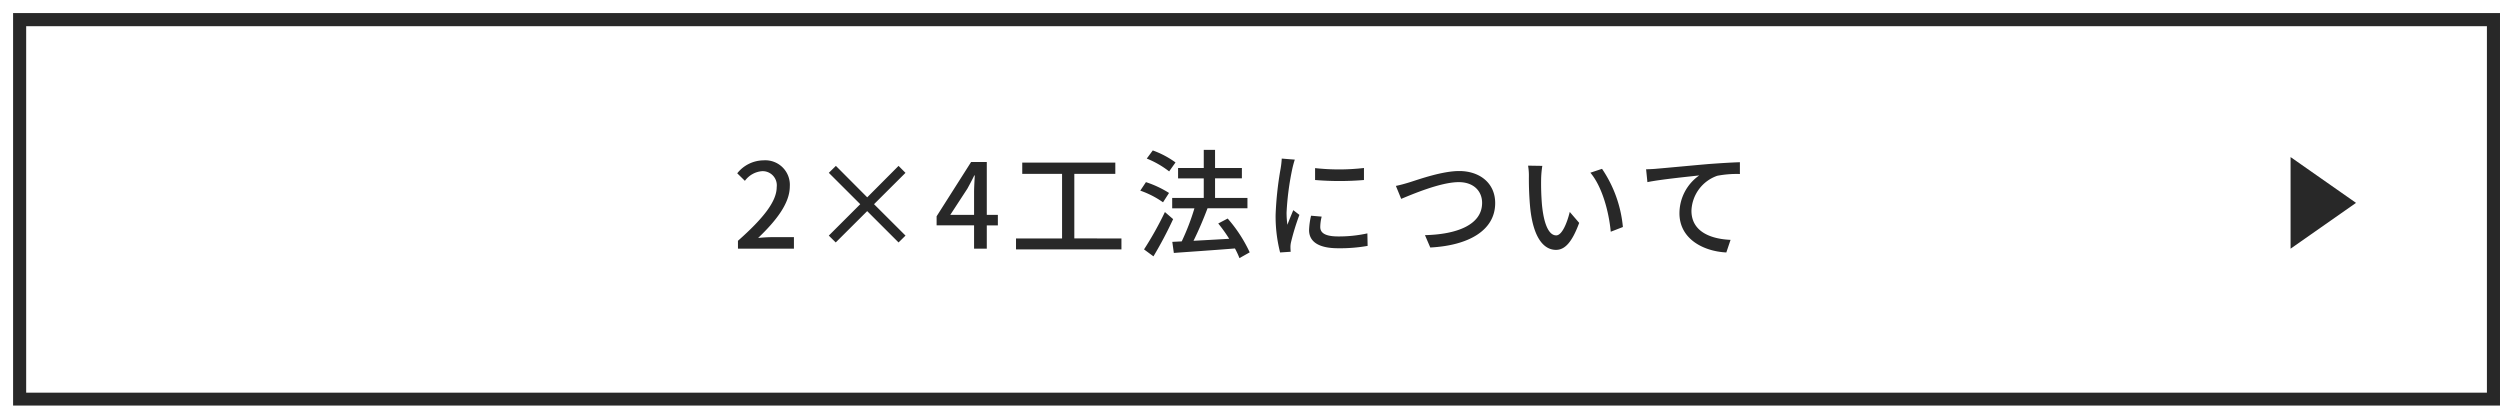<svg xmlns="http://www.w3.org/2000/svg" xmlns:xlink="http://www.w3.org/1999/xlink" width="382" height="62" viewBox="0 0 382 62">
  <defs>
    <filter id="長方形_91" x="0" y="0" width="382" height="62" filterUnits="userSpaceOnUse">
      <feOffset dx="2" dy="2" input="SourceAlpha"/>
      <feGaussianBlur result="blur"/>
      <feFlood flood-color="#282828"/>
      <feComposite operator="in" in2="blur"/>
      <feComposite in="SourceGraphic"/>
    </filter>
  </defs>
  <g id="グループ_113" data-name="グループ 113" transform="translate(-440 -1901)">
    <g transform="matrix(1, 0, 0, 1, 440, 1901)" filter="url(#長方形_91)">
      <g id="長方形_91-2" data-name="長方形 91" fill="#fff" stroke="#282828" stroke-width="2">
        <rect width="380" height="60" stroke="none"/>
        <rect x="1" y="1" width="378" height="58" fill="none"/>
      </g>
    </g>
    <path id="パス_622" data-name="パス 622" d="M-77.238,0h8.55V-1.764H-72c-.648,0-1.476.054-2.16.126,2.808-2.682,4.842-5.328,4.842-7.884a3.746,3.746,0,0,0-4-3.978,5.2,5.2,0,0,0-4.032,1.98l1.17,1.152a3.593,3.593,0,0,1,2.61-1.476,2.16,2.16,0,0,1,2.25,2.43c0,2.178-2.016,4.752-5.922,8.208Zm25.6-2L-56.448-6.8l4.806-4.788L-52.7-12.654l-4.788,4.806-4.788-4.806-1.08,1.062L-58.554-6.8-63.36-2-62.3-.954l4.806-4.788L-52.7-.954Zm6.84-3.168,2.61-4c.378-.684.738-1.368,1.062-2.034h.072c-.036.72-.108,1.836-.108,2.556v3.474Zm7.272,0h-1.692v-8.082h-2.394l-5.274,8.3v1.386h5.724V0h1.944V-3.564h1.692Zm11.682,3.6V-11.43h6.264v-1.728H-33.8v1.728h6.084v9.864h-7.038V.108h16.11V-1.566Zm15.462-11.61a13.684,13.684,0,0,0-3.474-1.836l-.918,1.242a14.136,14.136,0,0,1,3.42,1.962Zm-.99,4.662A15.7,15.7,0,0,0-14.9-10.17l-.864,1.3a13.889,13.889,0,0,1,3.474,1.782Zm-.63,2.916A51.1,51.1,0,0,1-15.192.108l1.44,1.062a60.478,60.478,0,0,0,3.006-5.688ZM.954.558A21.524,21.524,0,0,0-2.412-4.608l-1.44.756a23.552,23.552,0,0,1,1.674,2.34C-4.05-1.4-5.94-1.3-7.632-1.206c.738-1.476,1.53-3.33,2.142-4.968h6.1V-7.758h-4.95v-2.988h4.1V-12.33h-4.1V-15.1H-6.066v2.772H-9.99v1.584h3.924v2.988H-10.89v1.584h3.4A35.441,35.441,0,0,1-9.432-1.116l-1.44.072.234,1.692C-8.19.468-4.662.234-1.3-.036A12.752,12.752,0,0,1-.612,1.44Zm9.99-12.87v1.818a45.005,45.005,0,0,0,7.47,0V-12.33A33.4,33.4,0,0,1,10.944-12.312ZM10.332-5.04a10.9,10.9,0,0,0-.306,2.2c0,1.728,1.4,2.772,4.428,2.772a24.12,24.12,0,0,0,4.518-.36L18.936-2.34a20.034,20.034,0,0,1-4.446.468c-2.16,0-2.754-.63-2.754-1.44A6.772,6.772,0,0,1,11.952-4.9ZM5.85-13.77a13.218,13.218,0,0,1-.162,1.476,50.7,50.7,0,0,0-.774,7.11A22.259,22.259,0,0,0,5.6.576L7.218.468C7.2.252,7.182-.018,7.182-.2a3.283,3.283,0,0,1,.09-.81A35.278,35.278,0,0,1,8.55-5.166l-.936-.72c-.27.648-.63,1.512-.9,2.232a13.261,13.261,0,0,1-.126-1.872A42.206,42.206,0,0,1,7.47-12.24c.072-.324.252-1.026.378-1.368ZM23.292-9.594l.81,1.98c1.62-.666,6.012-2.556,8.8-2.556,2.286,0,3.564,1.386,3.564,3.168,0,3.42-4,4.824-8.73,4.932l.81,1.89c5.85-.306,9.918-2.61,9.918-6.786,0-3.114-2.43-4.9-5.49-4.9-2.628,0-6.174,1.278-7.614,1.728C24.7-9.936,23.94-9.72,23.292-9.594Zm22.374-3.06-2.178-.036a8.964,8.964,0,0,1,.126,1.674,47.321,47.321,0,0,0,.2,4.77C44.3-1.548,45.954.18,47.754.18c1.314,0,2.412-1.062,3.546-4.122L49.86-5.616c-.4,1.638-1.17,3.582-2.07,3.582-1.188,0-1.908-1.872-2.178-4.68a39.609,39.609,0,0,1-.126-4.014A14.472,14.472,0,0,1,45.666-12.654Zm9.126.45-1.782.594c1.8,2.124,2.826,5.958,3.114,9.018l1.854-.72A18.865,18.865,0,0,0,54.792-12.2Zm6.732.072.2,1.962c1.98-.414,6.354-.846,7.92-1.026a7.08,7.08,0,0,0-3.024,5.778C66.618-1.476,70.29.4,73.782.576L74.43-1.35c-2.952-.126-5.976-1.206-5.976-4.446A5.867,5.867,0,0,1,72.4-11.142a15.728,15.728,0,0,1,3.456-.27v-1.8c-1.224.036-3.006.144-4.914.288-3.276.288-6.444.594-7.758.7C62.838-12.186,62.226-12.15,61.524-12.132Z" transform="translate(630 1939)" fill="#282828"/>
    <path id="多角形_1" data-name="多角形 1" d="M7,0l7,10H0Z" transform="translate(800 1925) rotate(90)" fill="#282828"/>
  </g>
</svg>
